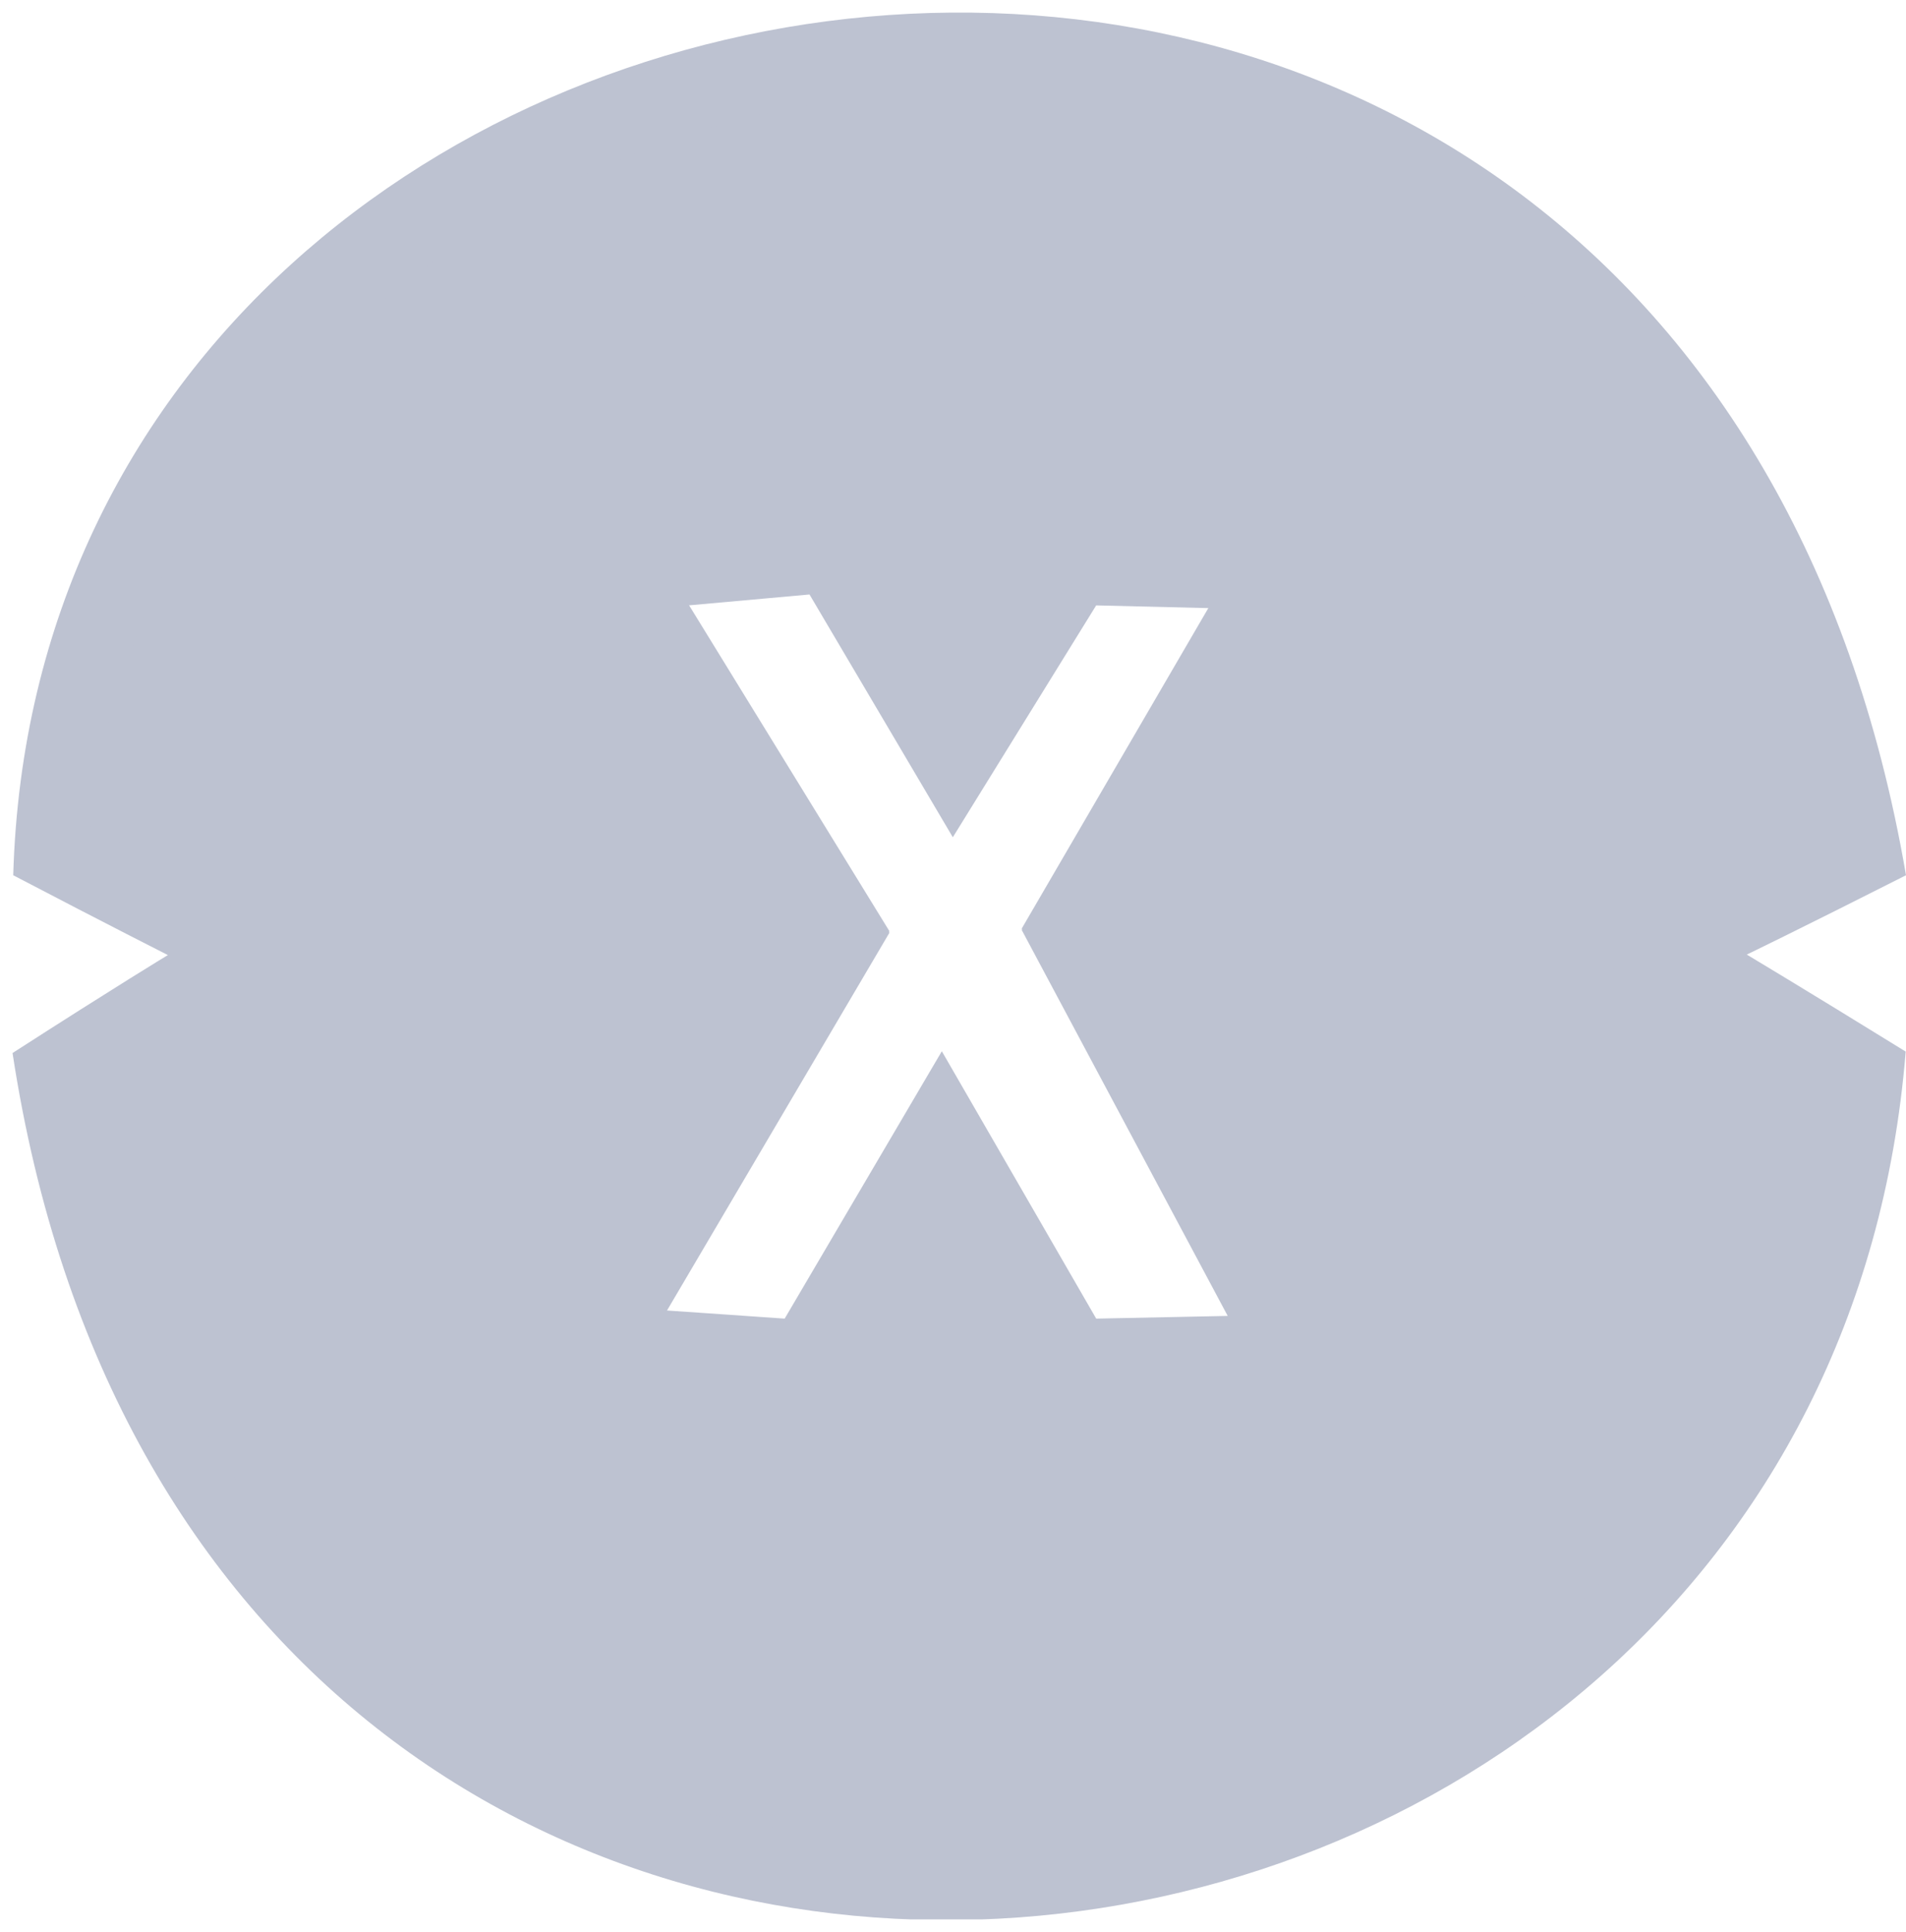 <svg width="152" height="154" xmlns="http://www.w3.org/2000/svg" xmlns:xlink="http://www.w3.org/1999/xlink" overflow="hidden"><defs><clipPath id="clip0"><rect x="42" y="254" width="152" height="154"/></clipPath><clipPath id="clip1"><rect x="43" y="255" width="151" height="152"/></clipPath><clipPath id="clip2"><rect x="43" y="255" width="152" height="152"/></clipPath><clipPath id="clip3"><rect x="43" y="255" width="152" height="152"/></clipPath></defs><g clip-path="url(#clip0)" transform="translate(-42 -254)"><g clip-path="url(#clip1)"><g clip-path="url(#clip2)"><g clip-path="url(#clip3)"><path d="M151 68.29C133.65-32.23 2.397-12.778 0.055 68.29 7.631 72.221 12.388 74.609 12.388 74.609 12.388 74.609 8.373 77.013 0 82.363 15.126 180.909 144.118 166.598 150.975 82.249 142.774 77.222 138.302 74.569 138.302 74.569 138.302 74.569 142.137 72.742 151 68.29ZM86.42 103.387 74.109 82.222 61.576 103.387 52.123 102.739 69.93 72.72 53.881 46.804 63.555 45.94 74.986 65.161 86.419 46.804 95.433 47.02 80.484 72.505 96.971 103.172 86.42 103.387Z" fill="#BDC2D1" fill-rule="nonzero" fill-opacity="1" transform="matrix(1 0 0 1.007 43 255.001)"/><path d="M144.876 64.402C121.355-24.919 13.558-0.754 6.175 64.402 21.132 72.818 24.525 74.796 24.525 74.796 24.525 74.796 18.745 78.492 6.124 86.508 22.169 172.377 138.479 155.875 144.853 86.404 133.115 79.046 126.19 74.759 126.19 74.759 126.19 74.759 142.017 65.913 144.876 64.402ZM86.418 103.502 74.108 82.341 61.578 103.502 52.127 102.854 69.93 72.841 53.885 46.93 63.556 46.065 74.986 65.283 86.418 46.929 95.43 47.145 80.481 72.624 96.967 103.285 86.418 103.502Z" fill="#BDC2D1" fill-rule="nonzero" fill-opacity="1" transform="matrix(1 0 0 1.007 43 255.001)"/></g></g></g></g></svg>